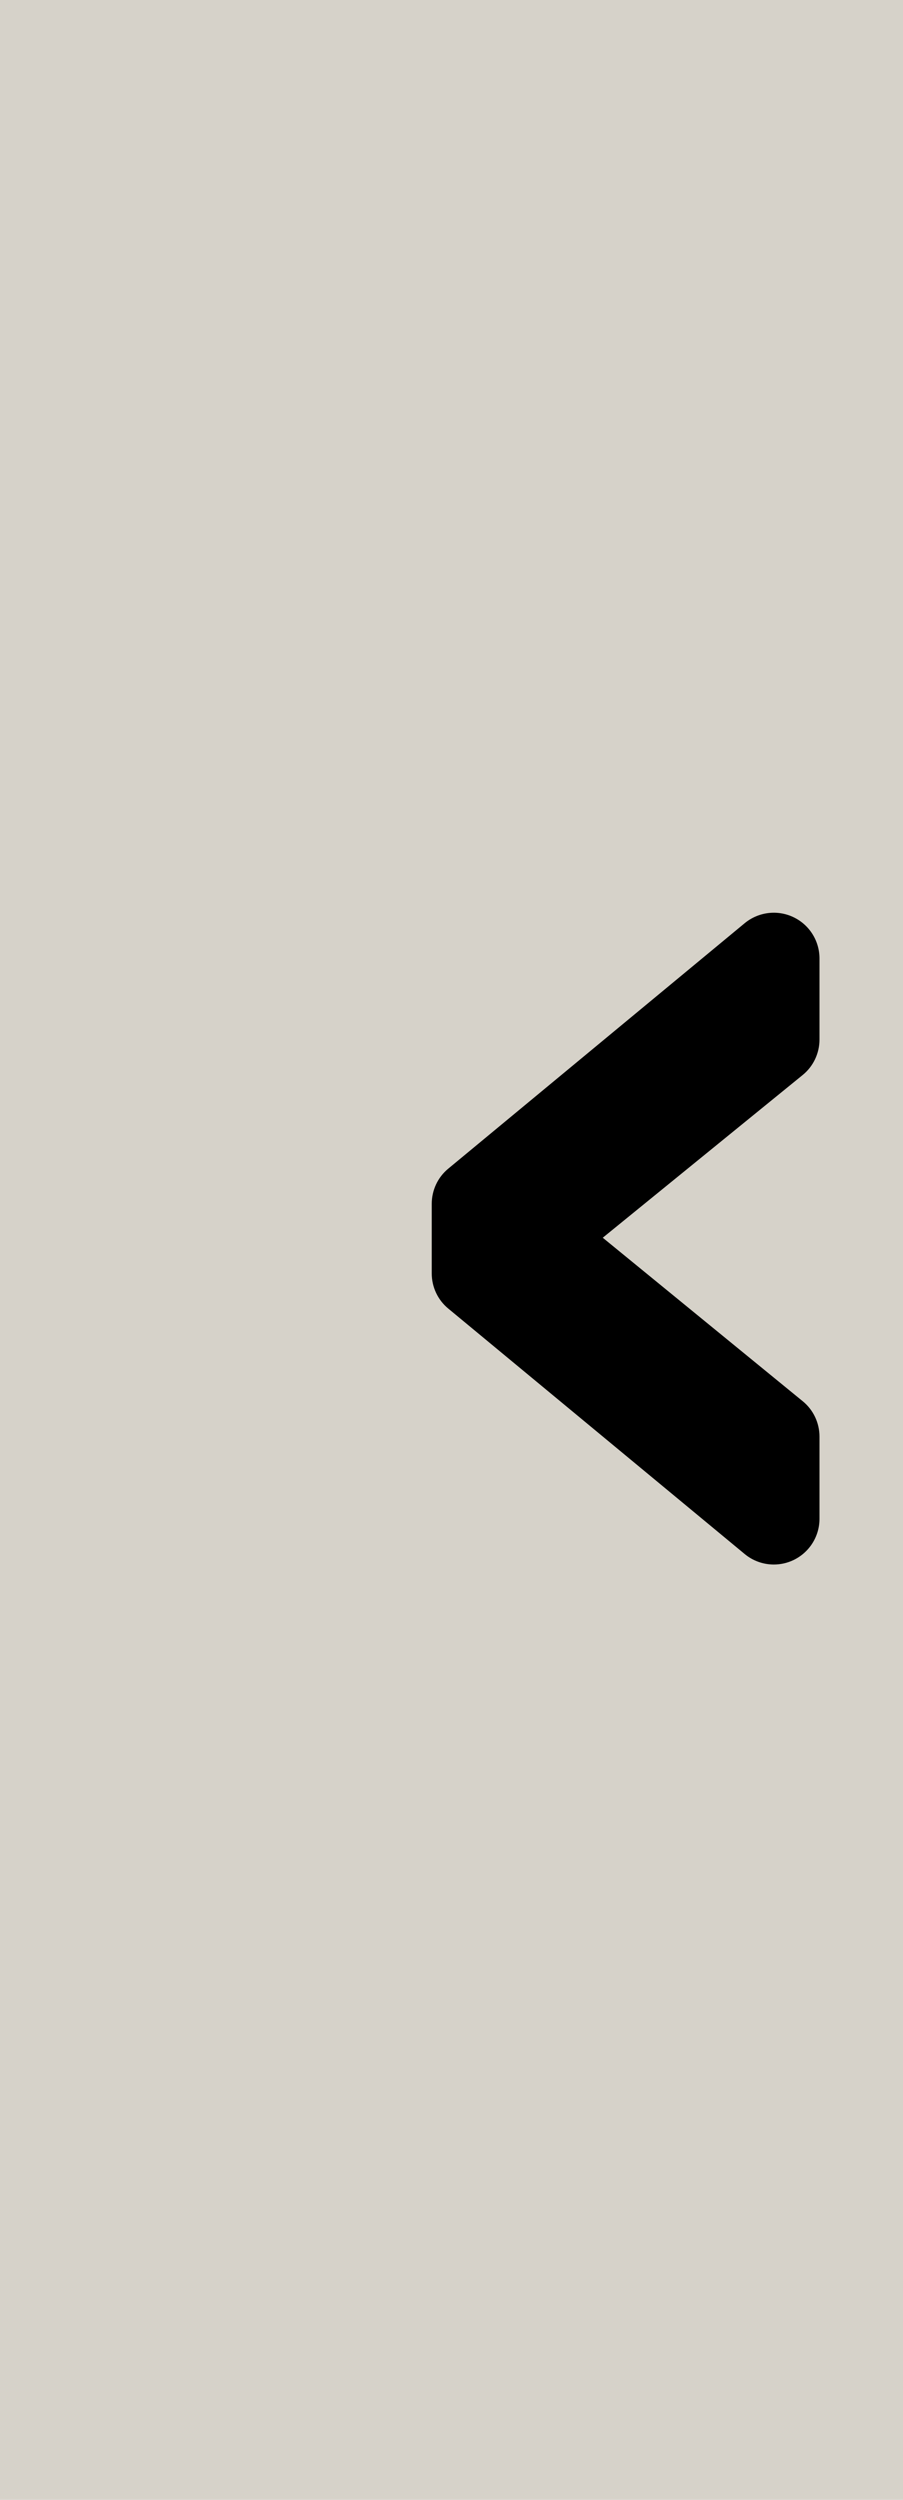<?xml version="1.0" encoding="utf-8"?>
<!-- Generator: Adobe Illustrator 16.0.0, SVG Export Plug-In . SVG Version: 6.00 Build 0)  -->
<!DOCTYPE svg PUBLIC "-//W3C//DTD SVG 1.1//EN" "http://www.w3.org/Graphics/SVG/1.1/DTD/svg11.dtd">
<svg version="1.1" id="Calque_1" xmlns="http://www.w3.org/2000/svg" xmlns:xlink="http://www.w3.org/1999/xlink" x="0px" y="0px"
	 width="28.491px" height="78.835px" viewBox="0 0 28.491 78.835" enable-background="new 0 0 28.491 78.835" xml:space="preserve">
<g>
	<polygon fill="#D6D2C9" points="28.491,13.718 28.491,0 -411.925,0 -411.925,78.835 28.491,78.835 28.491,64.266 	"/>
</g>
<g>
	<g>
		<path d="M25.328,44.19c0.335,0.273,0.528,0.684,0.528,1.115v2.592c0,0.559-0.322,1.066-0.828,1.305
			c-0.195,0.092-0.405,0.137-0.613,0.137c-0.329,0-0.656-0.113-0.919-0.331l-9.353-7.741c-0.331-0.273-0.521-0.68-0.521-1.109
			v-2.193c0-0.43,0.19-0.837,0.521-1.11l9.353-7.741c0.431-0.355,1.028-0.431,1.532-0.193c0.506,0.238,0.828,0.746,0.828,1.305
			v2.558c0,0.434-0.195,0.845-0.531,1.118l-6.307,5.131"/>
	</g>
</g>
</svg>
